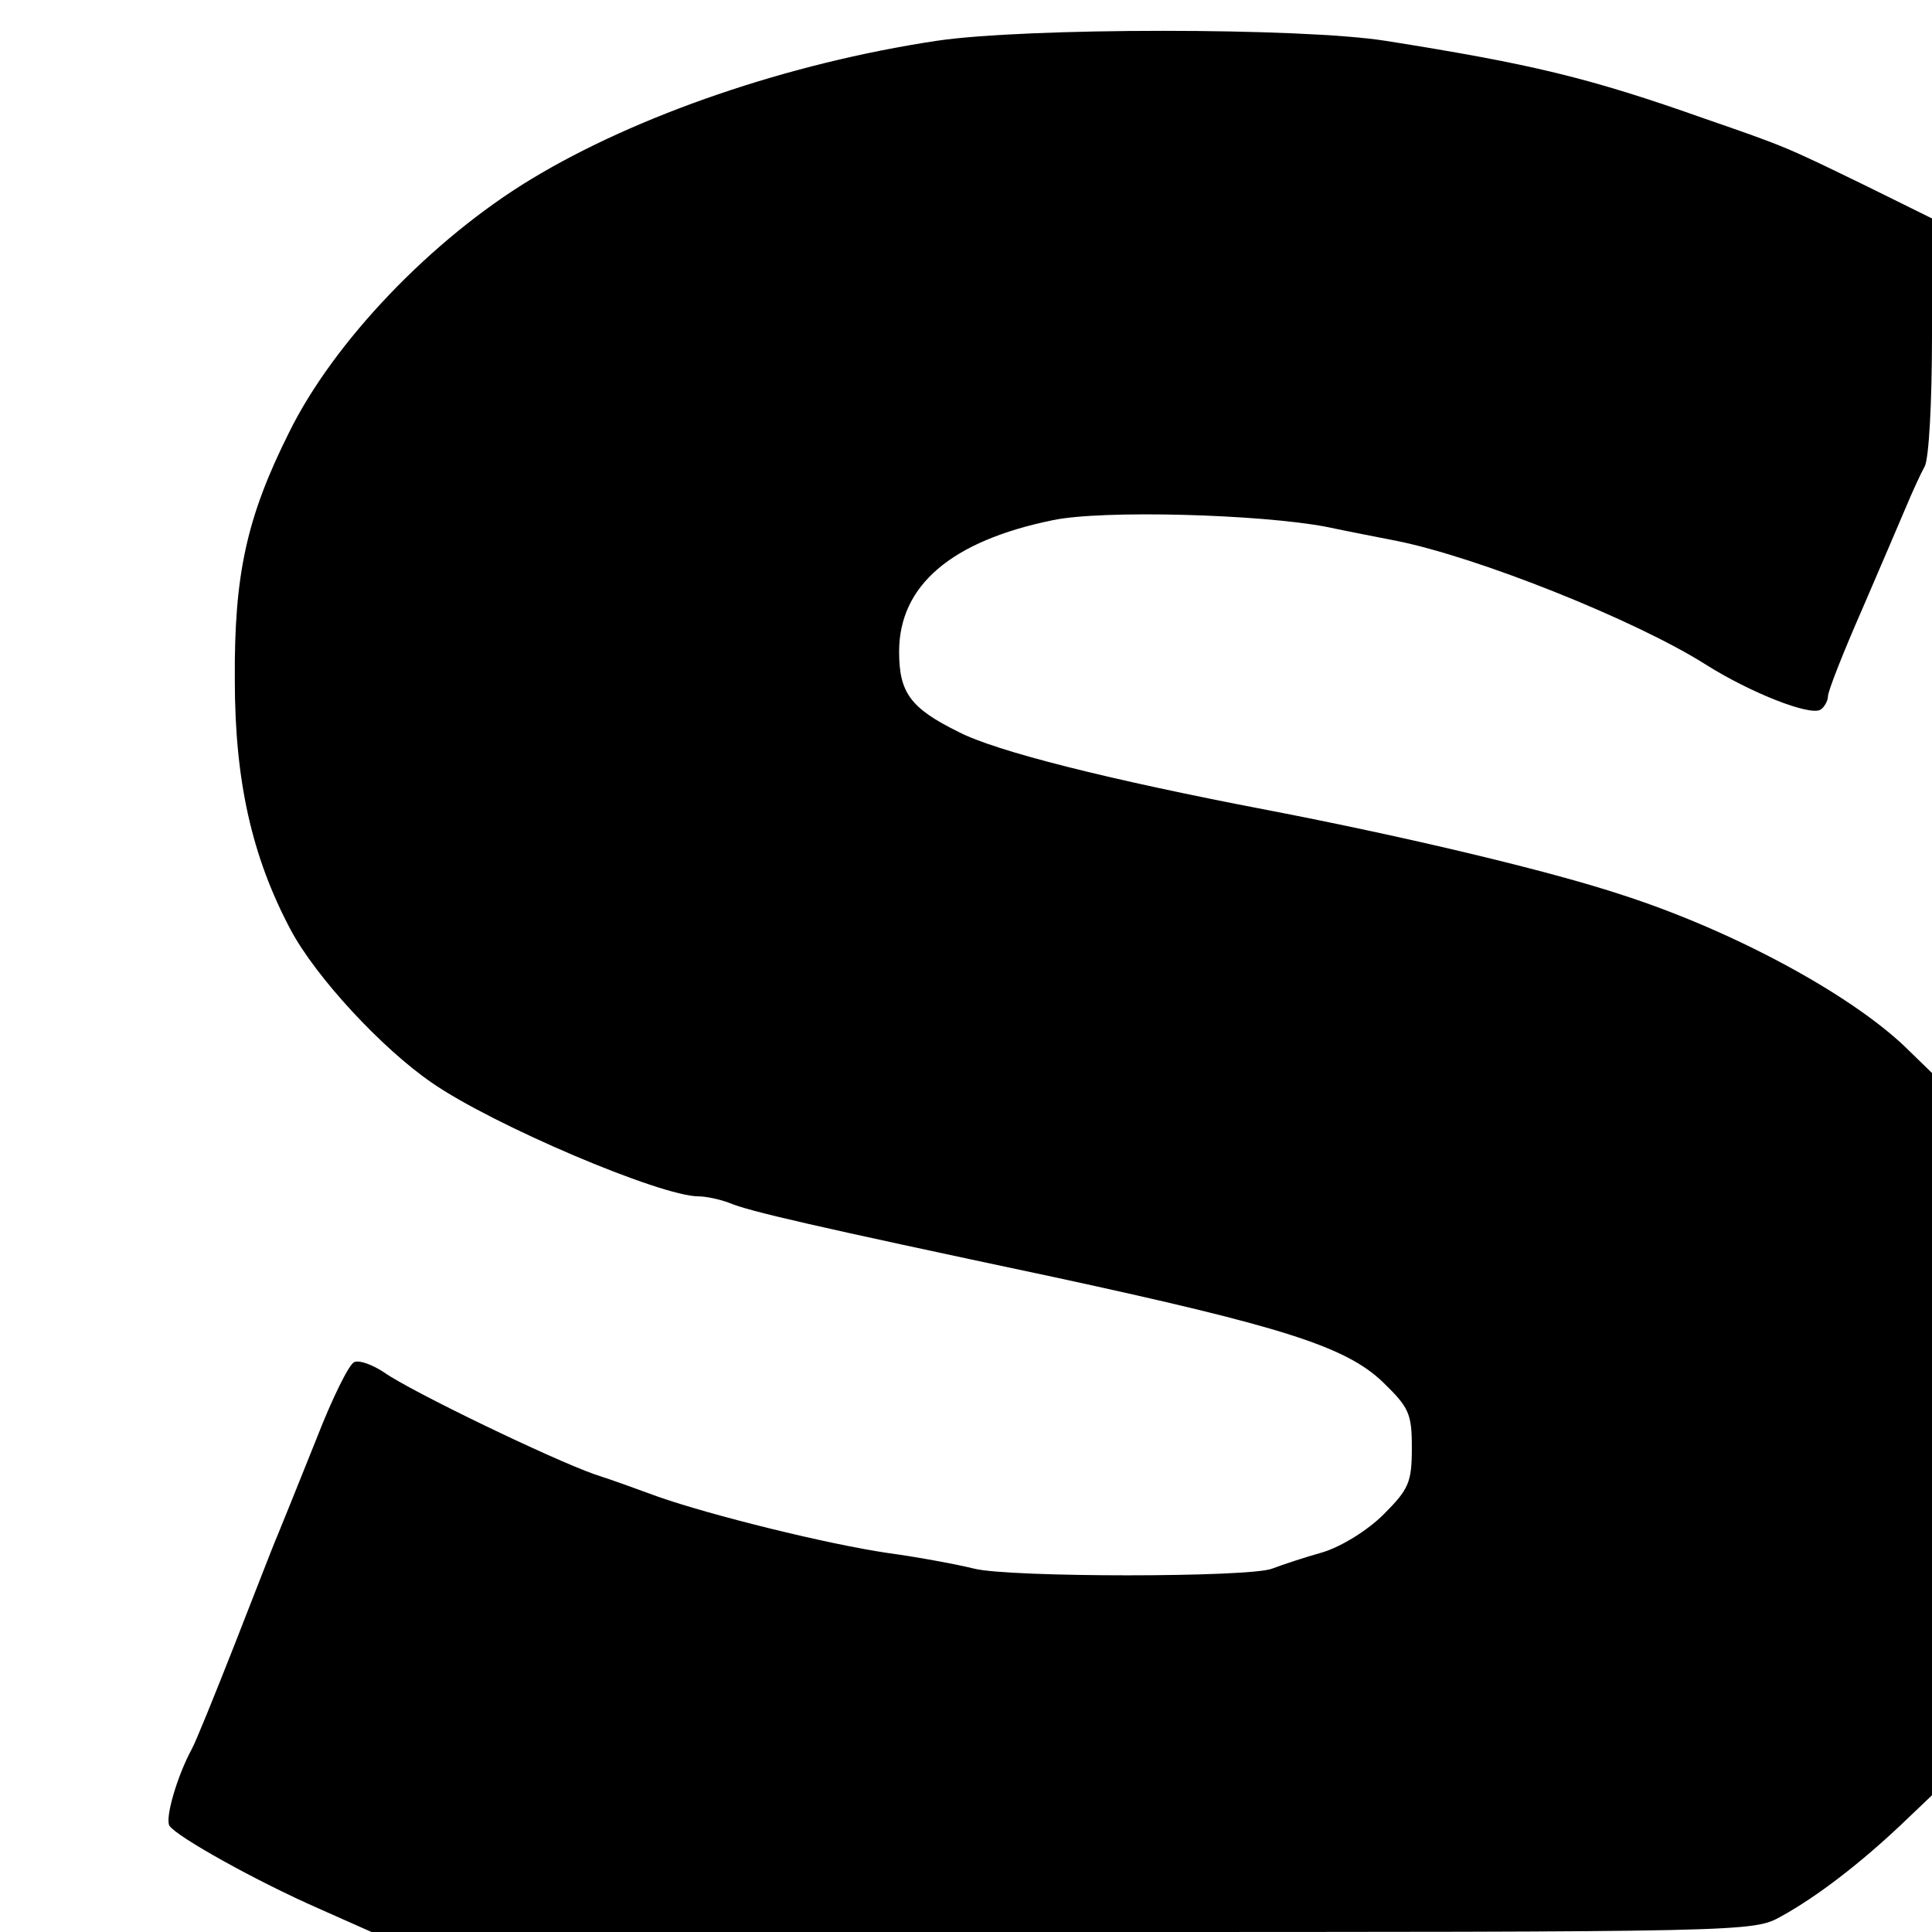 <?xml version="1.0" standalone="no"?>
<!DOCTYPE svg PUBLIC "-//W3C//DTD SVG 20010904//EN"
 "http://www.w3.org/TR/2001/REC-SVG-20010904/DTD/svg10.dtd">
<svg version="1.0" xmlns="http://www.w3.org/2000/svg"
 width="260pt" height="260pt" viewBox="0 0 260 260"
 preserveAspectRatio="xMidYMid meet">
<g transform="translate(0,260) scale(0.1,-0.1)"
fill="#000000" stroke="none">
<path d="M1260 2545 c-199 -30 -403 -100 -545 -186 -134 -81 -266 -219 -326
-341 -57 -114 -74 -191 -73 -333 0 -136 23 -238 75 -336 34 -64 123 -160 190
-206 82 -57 308 -153 359 -153 10 0 29 -4 42 -9 26 -11 108 -30 438 -100 305
-66 391 -93 441 -141 35 -34 39 -42 39 -88 0 -47 -4 -56 -38 -90 -21 -21 -56
-43 -82 -51 -25 -7 -55 -17 -68 -22 -30 -12 -354 -12 -401 0 -20 5 -72 15
-116 21 -82 12 -239 51 -310 76 -22 8 -60 22 -85 30 -57 20 -246 111 -283 137
-15 10 -33 17 -40 14 -7 -2 -30 -49 -51 -103 -22 -55 -45 -112 -52 -129 -7
-16 -33 -84 -59 -150 -26 -66 -51 -128 -57 -139 -20 -37 -36 -93 -30 -103 10
-15 118 -75 200 -111 l72 -32 930 0 c928 0 929 0 967 21 49 27 107 72 161 123
l42 40 0 486 0 486 -37 36 c-75 71 -230 155 -378 203 -99 33 -293 79 -480 115
-214 41 -365 79 -415 105 -65 32 -80 53 -80 108 0 89 70 149 207 177 67 14
279 8 368 -9 28 -6 70 -14 95 -19 109 -22 320 -106 415 -166 60 -38 141 -70
155 -61 5 3 10 12 10 18 0 7 21 60 46 117 25 58 52 121 60 140 8 19 19 43 24
52 6 10 10 89 10 176 l0 158 -87 43 c-109 53 -108 53 -218 91 -158 56 -235 74
-430 105 -113 18 -485 18 -605 0z"/>
</g>
</svg>
